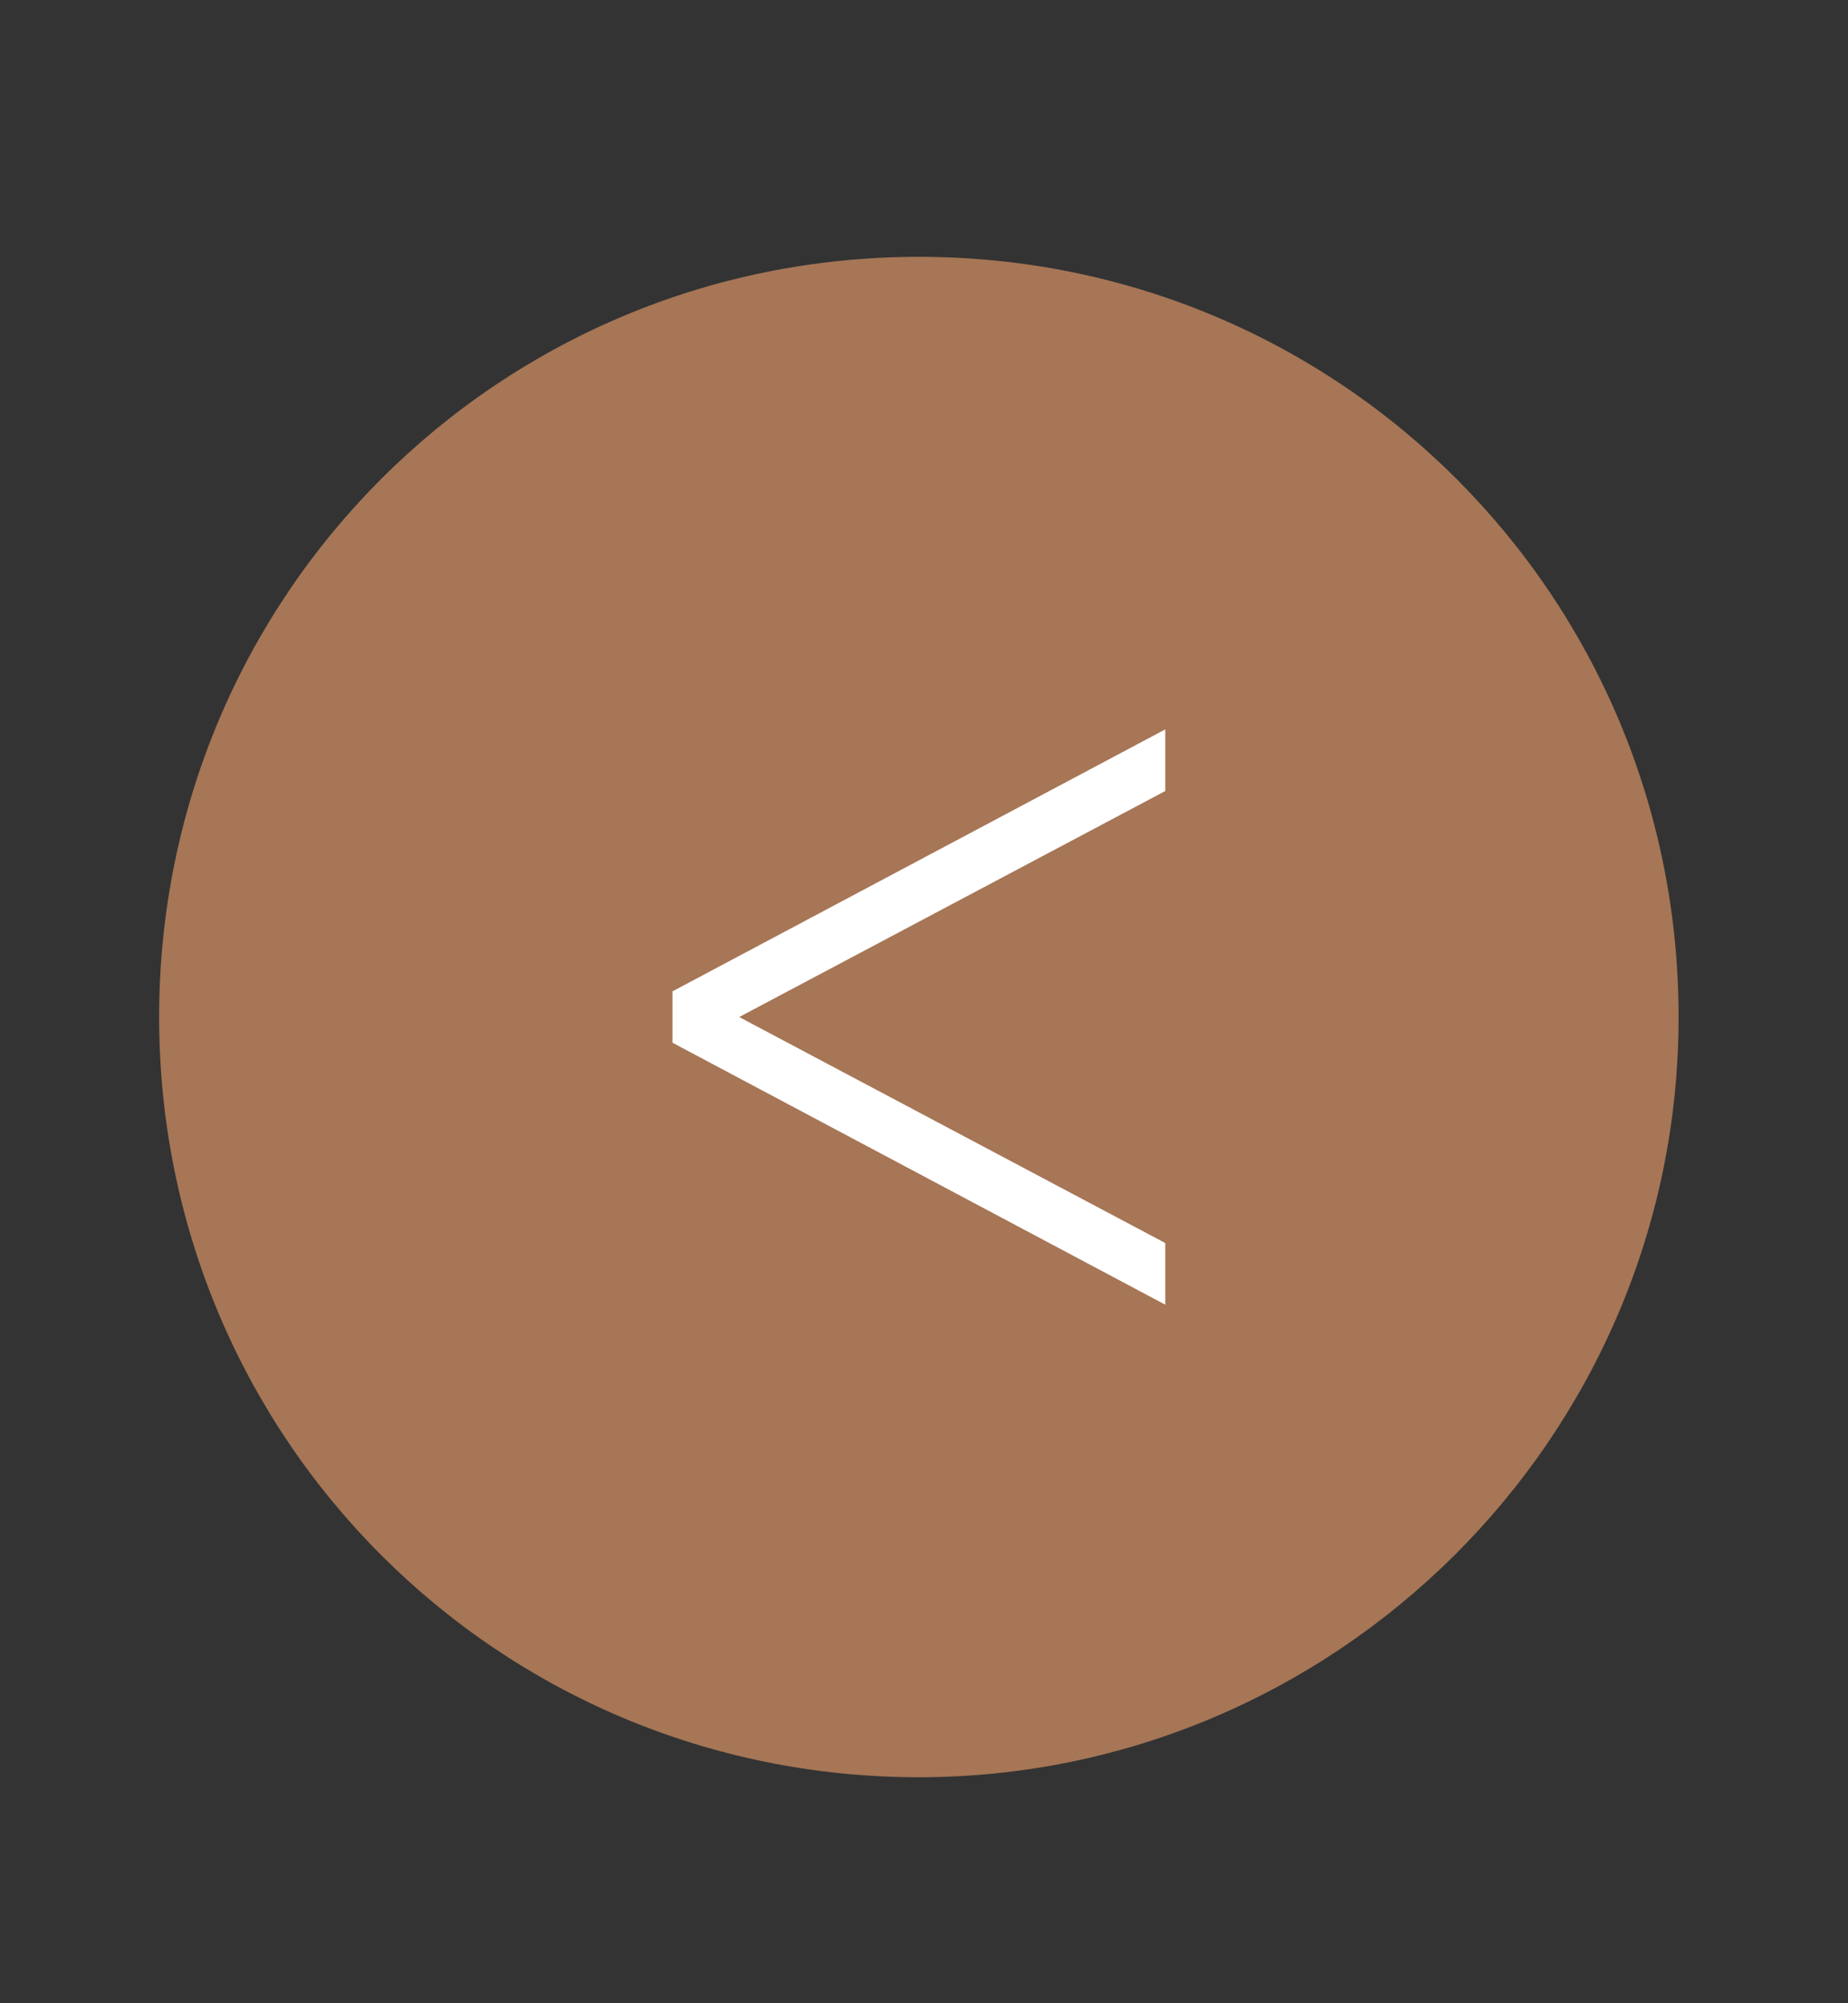 <?xml version="1.0" encoding="utf-8"?>
<!-- Generator: Adobe Illustrator 25.3.1, SVG Export Plug-In . SVG Version: 6.00 Build 0)  -->
<svg version="1.1" id="Ebene_1" xmlns="http://www.w3.org/2000/svg" xmlns:xlink="http://www.w3.org/1999/xlink" x="0px" y="0px"
	 viewBox="0 0 36 39" style="enable-background:new 0 0 36 39;" xml:space="preserve">
<rect x="0" y="0" width="36" height="39" fill="#333333" stroke="none"/>
<style type="text/css">
	.st0{clip-path:url(#SVGID_2_);fill:#A67656;}
	.st1{fill:#FFFFFF;}
</style>
<g>
	<defs>
		<rect id="SVGID_1_" x="3.1" y="5" width="29.6" height="29.6"/>
	</defs>
	<clipPath id="SVGID_2_">
		<use xlink:href="#SVGID_1_"  style="overflow:visible;"/>
	</clipPath>
	<path class="st0" d="M17.9,34.6C9.7,34.6,3.1,28,3.1,19.8S9.7,5,17.9,5s14.8,6.6,14.8,14.8S26,34.6,17.9,34.6"/>
</g>
<polygon class="st1" points="13.1,20.3 13.1,19.3 22.7,14.2 22.7,15.4 14.4,19.8 14.4,19.8 22.7,24.2 22.7,25.4 "/>
</svg>
